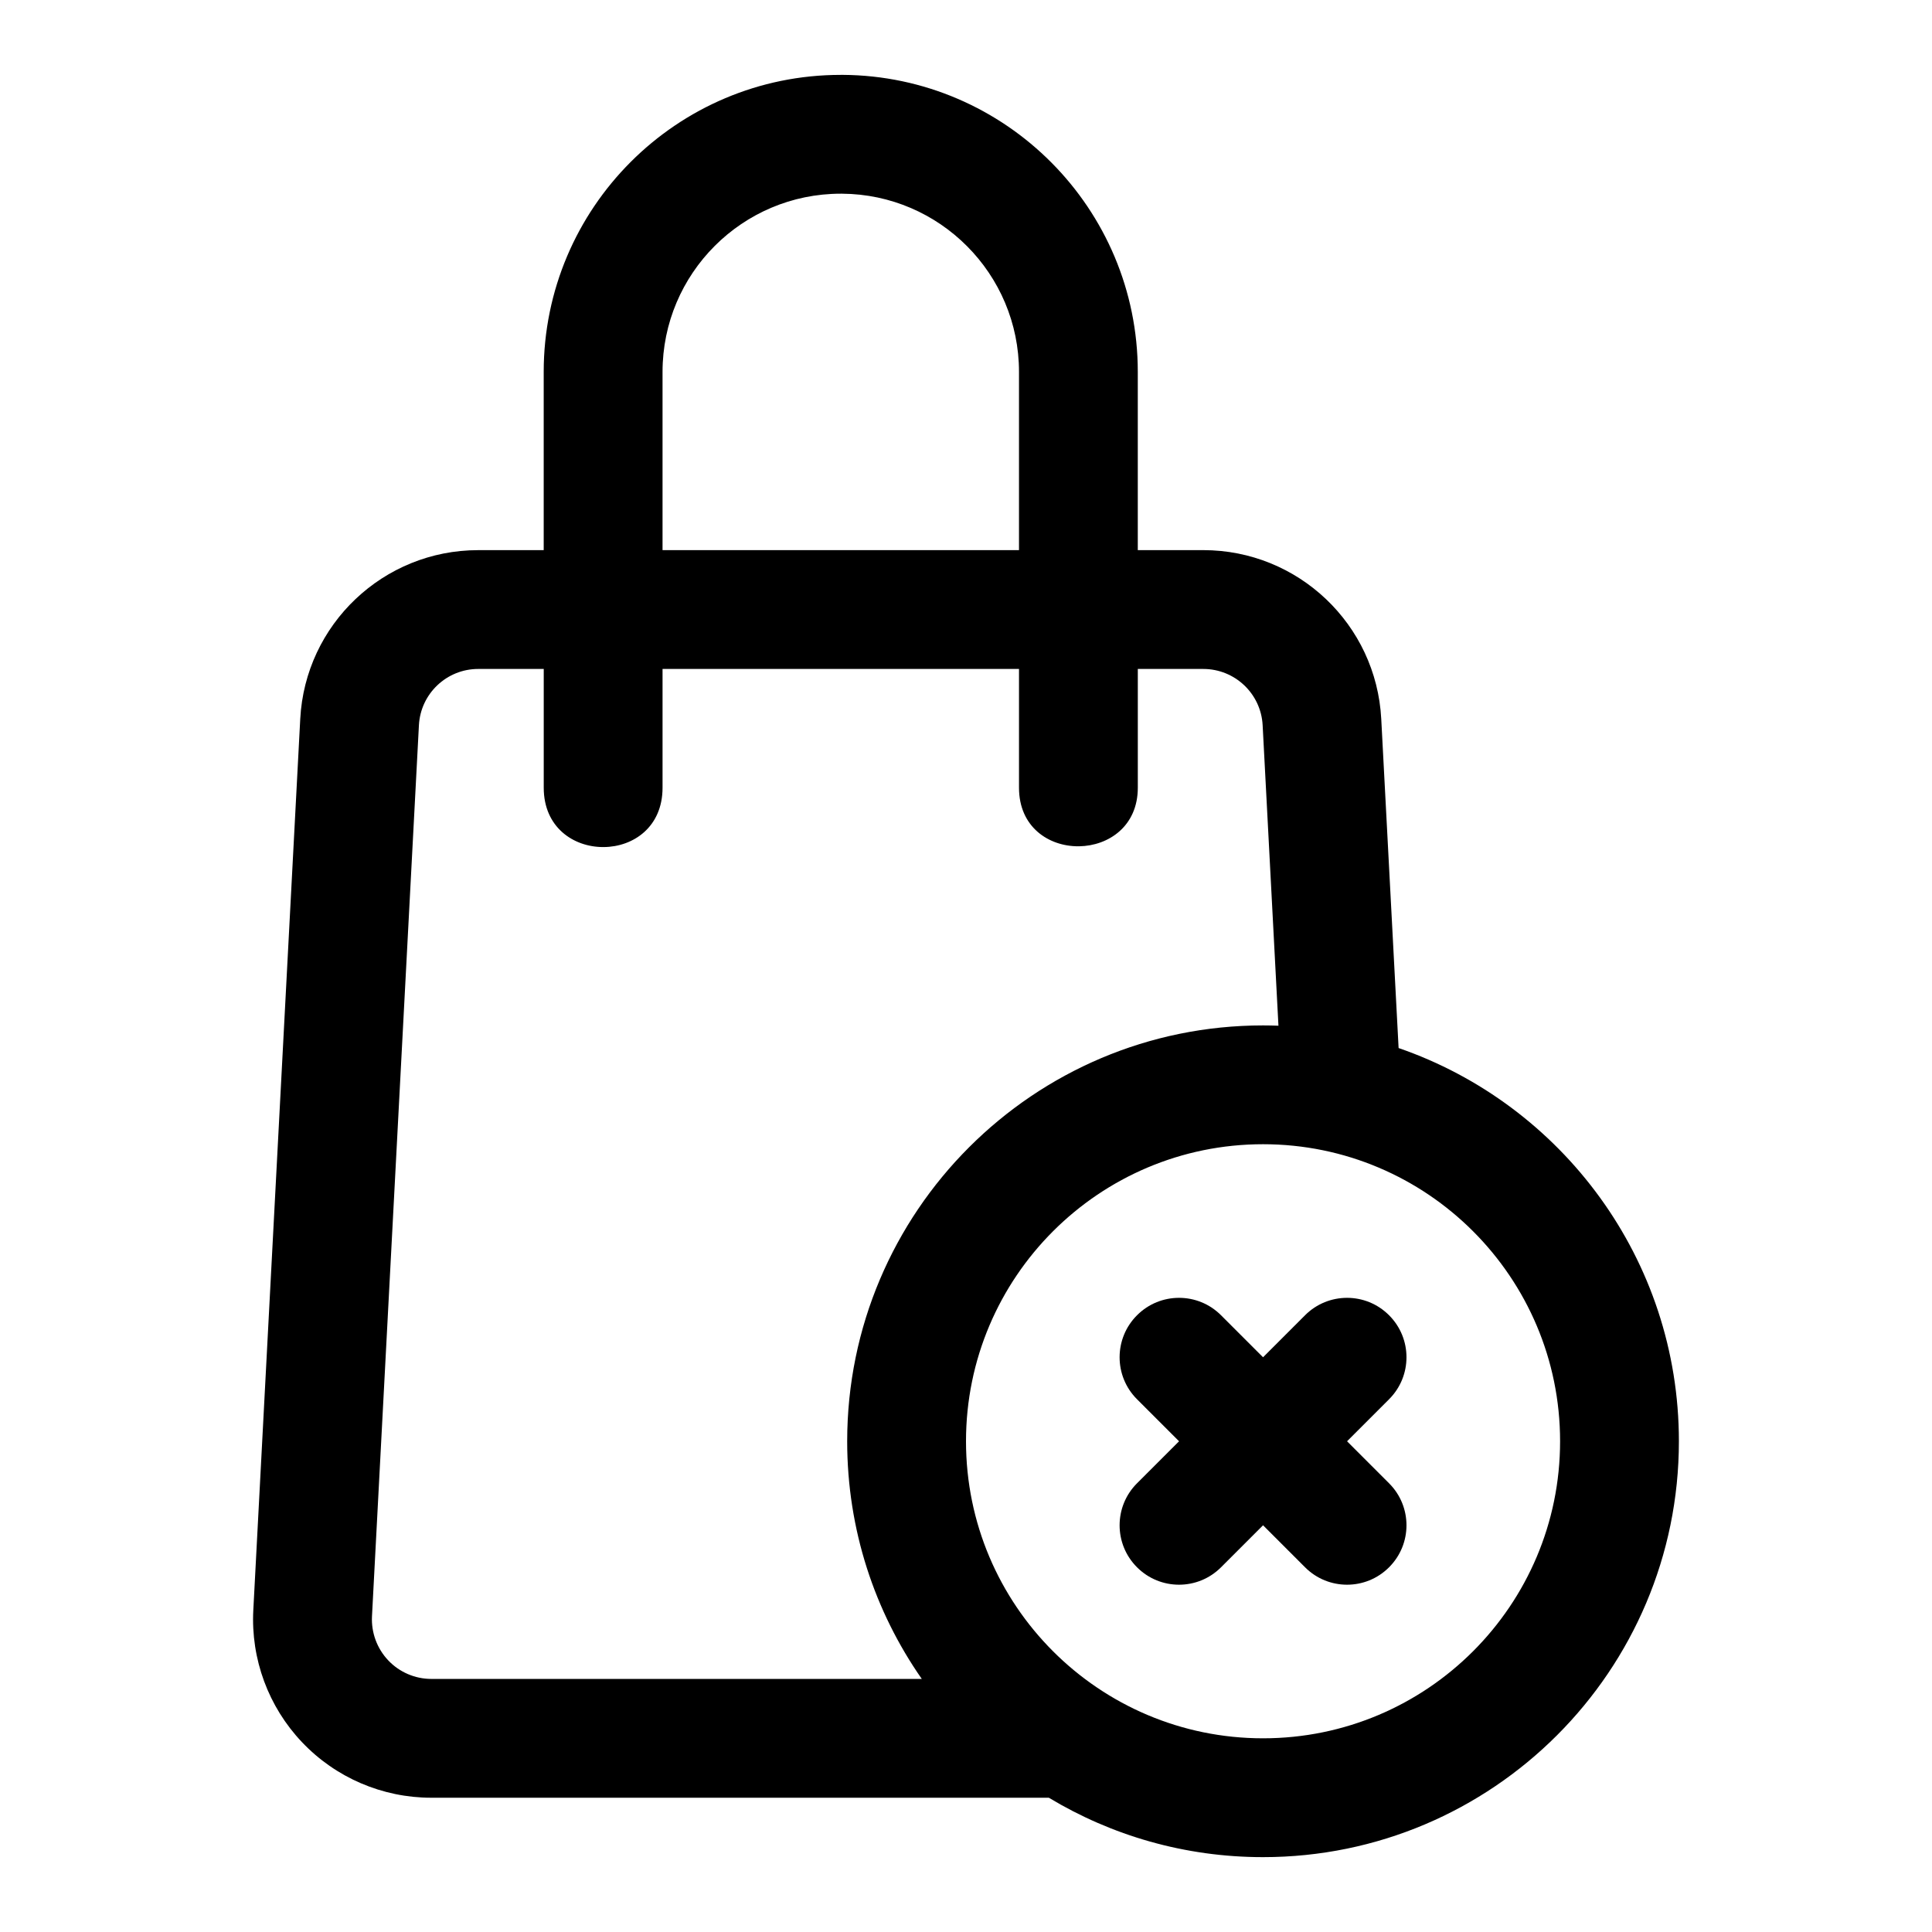 <?xml version="1.0" encoding="UTF-8"?>
<!-- Uploaded to: ICON Repo, www.svgrepo.com, Generator: ICON Repo Mixer Tools -->
<svg fill="#000000" width="800px" height="800px" version="1.1" viewBox="144 144 512 512" xmlns="http://www.w3.org/2000/svg">
 <path d="m367.31 163.84c43.219 0.27 78.215 35.441 78.215 78.719v47.23h17.352c25.129 0 45.848 19.664 47.168 44.746l4.598 87.207c43.219 14.91 74.281 55.969 74.281 104.21 0 60.82-49.391 110.21-110.21 110.21-20.75 0-40.18-5.746-56.758-15.742h-163.66c-12.957 0-25.348-5.32-34.258-14.719-8.926-9.398-13.586-22.059-12.91-35 3.086-58.68 9.477-179.92 12.438-236.16 1.309-25.082 22.043-44.746 47.152-44.746h17.367v-47.23c0-43.453 35.266-78.719 78.719-78.719h0.504zm111.41 283.39c43.453 0 78.719 35.266 78.719 78.719s-35.266 78.719-78.719 78.719-78.719-35.266-78.719-78.719 35.266-78.719 78.719-78.719zm-33.188-125.95v31.473c0 10.203-7.746 15.398-15.555 15.523h-0.188c-7.871 0.031-15.742-5.102-15.742-15.523v-31.473h-94.465v31.473c0 10.422-7.746 15.664-15.555 15.727h-0.188c-7.871 0-15.742-5.242-15.742-15.727v-31.473h-17.367c-8.359 0-15.273 6.551-15.711 14.91l-12.438 236.16c-0.219 4.312 1.34 8.535 4.312 11.668 2.961 3.133 7.102 4.914 11.414 4.914h129.98c-12.469-17.855-19.773-39.566-19.773-62.977 0-60.82 49.391-110.21 110.21-110.21 1.371 0 2.723 0.031 4.078 0.078l-4.188-79.633c-0.441-8.359-7.352-14.91-15.727-14.91h-17.352zm33.188 182.41-11.133-11.133c-6.141-6.156-16.121-6.156-22.262 0-6.156 6.141-6.156 16.121 0 22.262l11.133 11.133-11.133 11.133c-6.156 6.141-6.156 16.121 0 22.262 6.141 6.156 16.121 6.156 22.262 0l11.133-11.133 11.133 11.133c6.141 6.156 16.121 6.156 22.262 0 6.156-6.141 6.156-16.121 0-22.262l-11.133-11.133 11.133-11.133c6.156-6.141 6.156-16.121 0-22.262-6.141-6.156-16.121-6.156-22.262 0zm-111.91-308.36h0.301c25.93 0.156 46.934 21.27 46.934 47.23v47.23h-94.465v-47.23c0-26.07 21.16-47.23 47.23-47.23z" fill-rule="evenodd"/>
</svg>